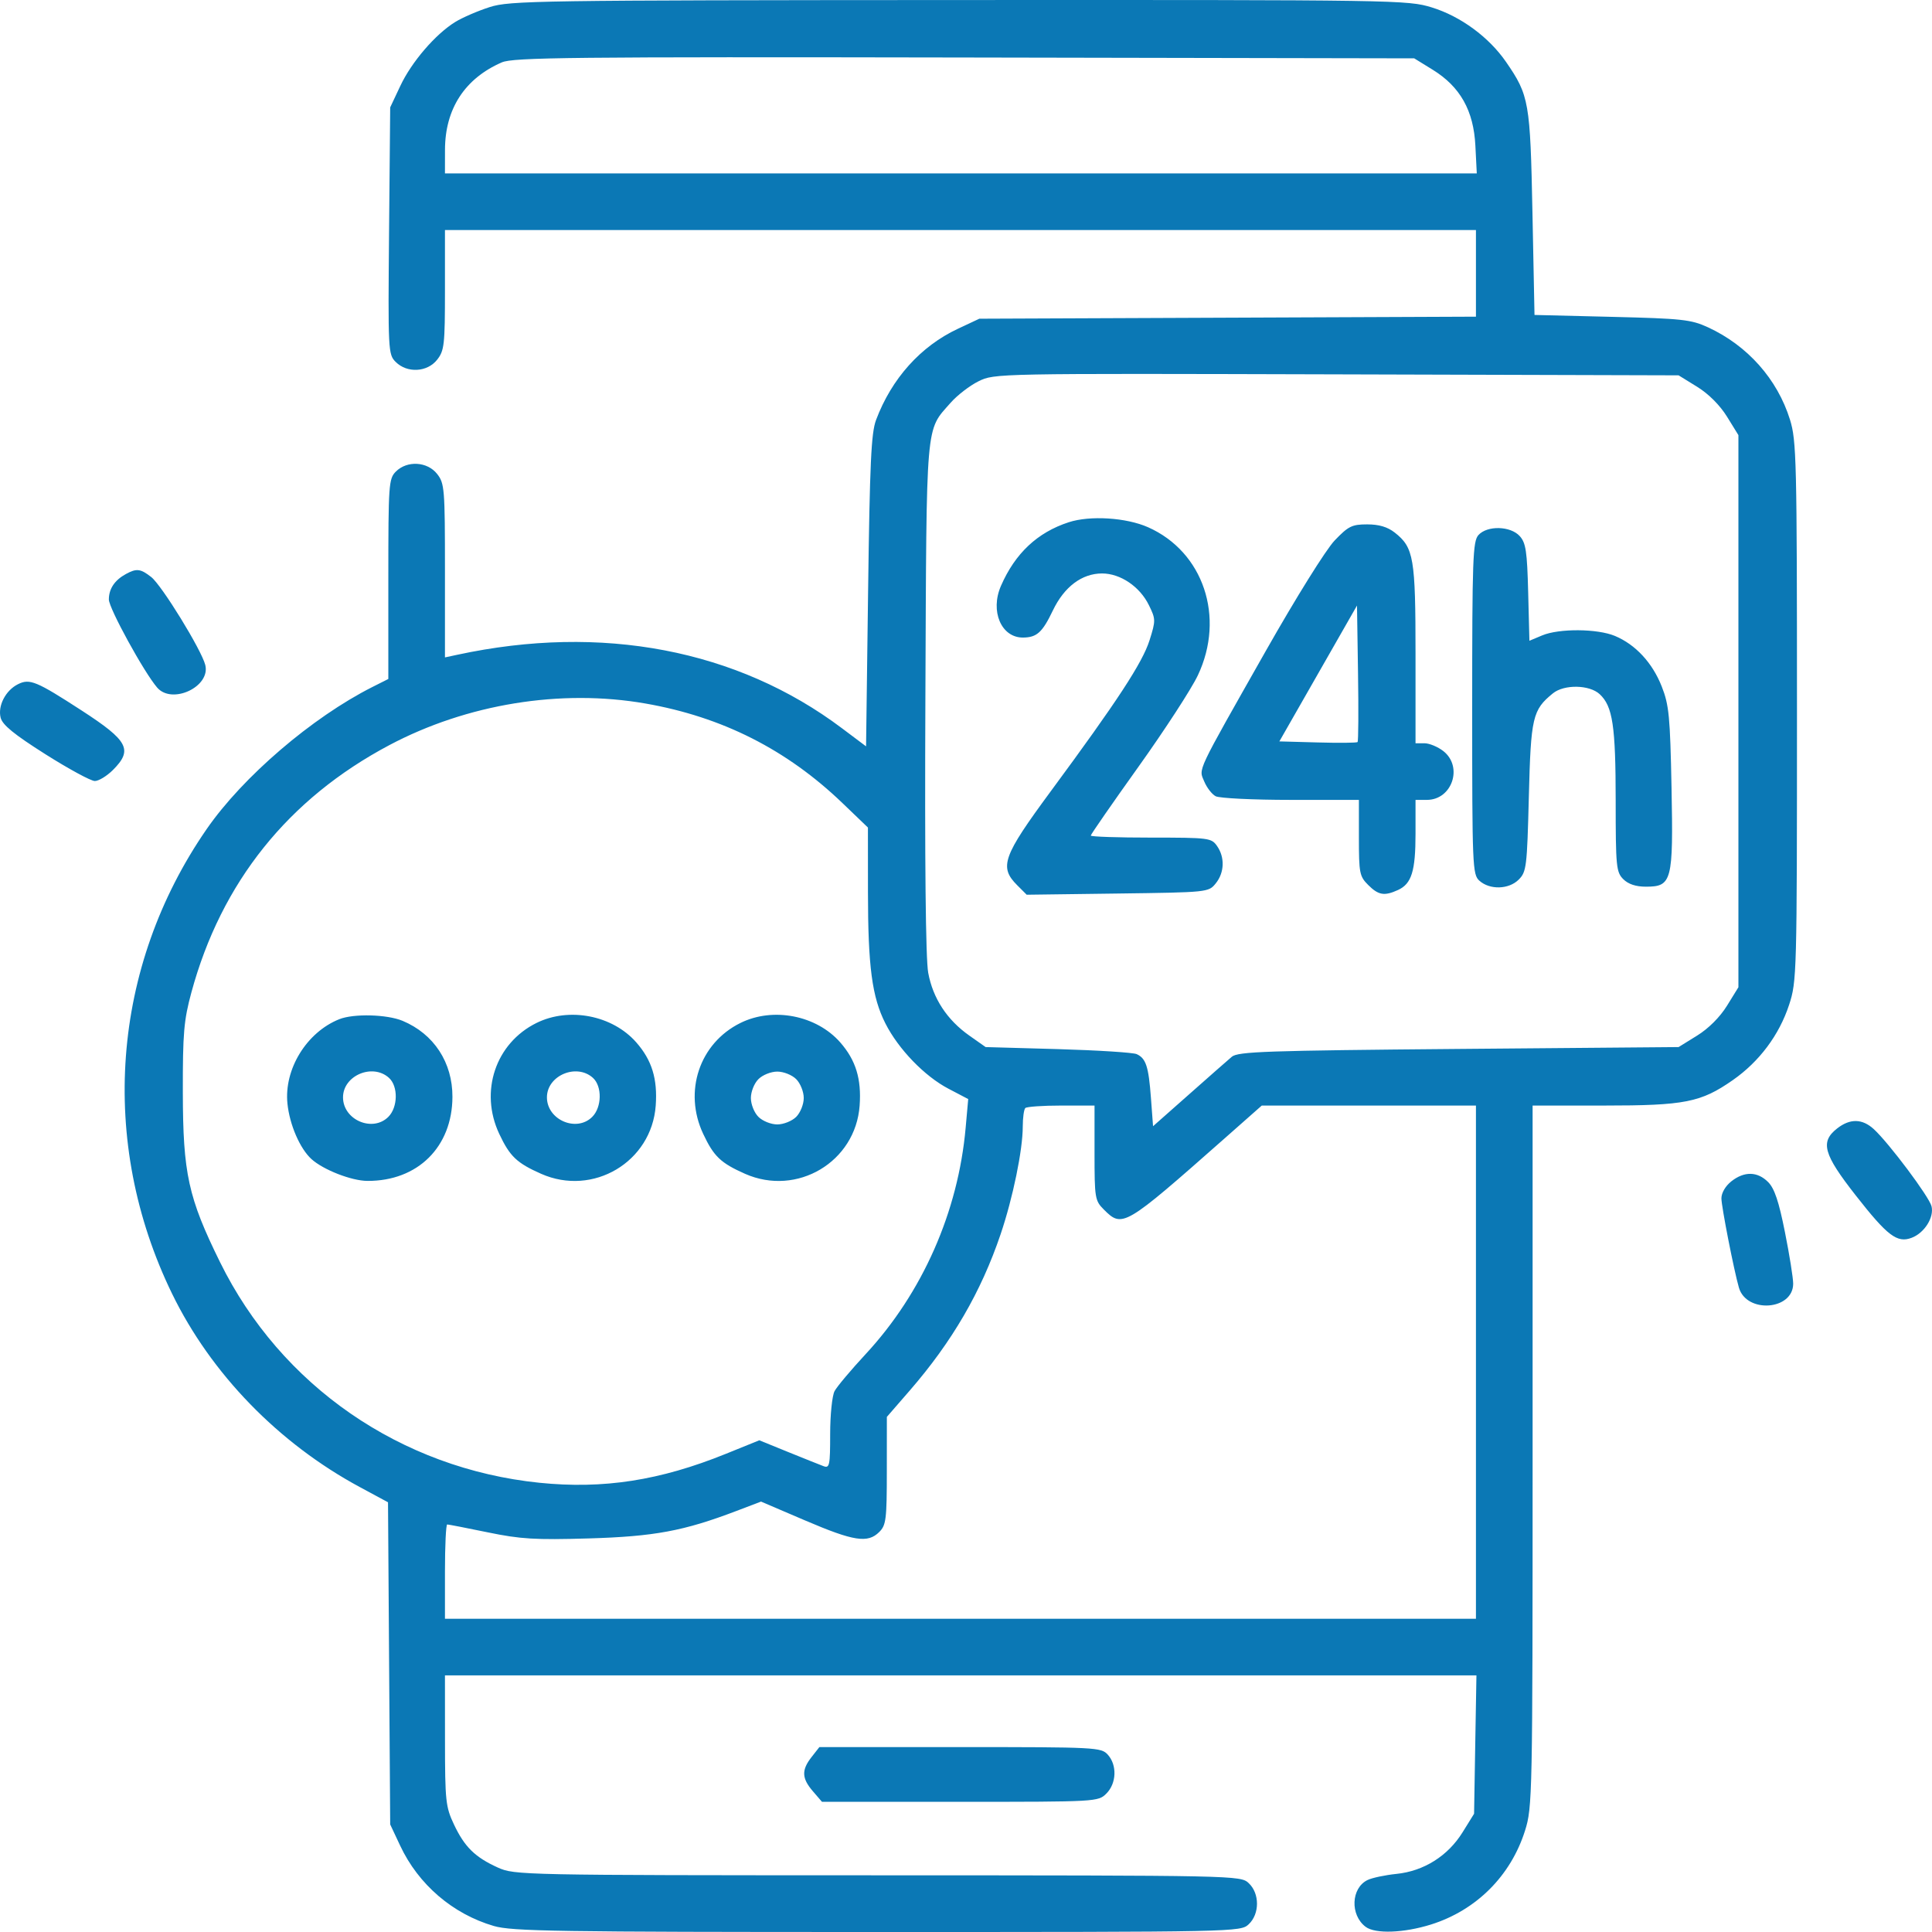 <svg width="55" height="55" viewBox="0 0 55 55" fill="none" xmlns="http://www.w3.org/2000/svg">
<path fill-rule="evenodd" clip-rule="evenodd" d="M13.94 0.202C13.605 0.309 13.163 0.5 12.959 0.626C12.394 0.975 11.714 1.767 11.395 2.448L11.108 3.057L11.076 6.57C11.045 9.991 11.05 10.089 11.264 10.303C11.59 10.629 12.163 10.598 12.444 10.241C12.649 9.981 12.667 9.815 12.667 8.253V6.549H27.342H42.017V7.782V9.015L34.949 9.044L27.88 9.073L27.27 9.359C26.209 9.856 25.381 10.778 24.939 11.957C24.801 12.325 24.761 13.185 24.713 16.825L24.655 21.247L23.969 20.732C20.991 18.492 17.126 17.754 13.017 18.64L12.667 18.715V16.245C12.667 13.909 12.655 13.76 12.444 13.492C12.165 13.138 11.59 13.104 11.27 13.424C11.066 13.628 11.055 13.782 11.055 16.484V19.329L10.598 19.559C8.886 20.423 6.912 22.115 5.885 23.6C3.168 27.527 2.796 32.508 4.898 36.828C6.006 39.106 7.929 41.087 10.245 42.335L11.046 42.767L11.077 47.352L11.108 51.938L11.392 52.542C11.911 53.649 12.889 54.488 14.058 54.829C14.573 54.98 15.851 55 24.977 55C35.228 55 35.313 54.998 35.547 54.781C35.863 54.486 35.863 53.902 35.547 53.608C35.313 53.39 35.227 53.389 24.984 53.386C14.821 53.384 14.649 53.38 14.172 53.165C13.522 52.87 13.225 52.578 12.923 51.938C12.687 51.439 12.669 51.27 12.668 49.548L12.667 47.695H27.349H42.031L41.997 49.664L41.964 51.634L41.638 52.159C41.221 52.834 40.533 53.267 39.754 53.346C39.432 53.379 39.062 53.457 38.932 53.52C38.462 53.747 38.429 54.514 38.876 54.852C39.148 55.059 39.965 55.03 40.743 54.785C42.028 54.38 43.009 53.4 43.414 52.115C43.624 51.452 43.63 51.141 43.63 41.452V31.473H45.653C47.967 31.473 48.42 31.383 49.33 30.748C50.084 30.222 50.649 29.466 50.931 28.608C51.151 27.939 51.156 27.747 51.156 20.253C51.156 13.096 51.142 12.541 50.957 11.946C50.597 10.791 49.749 9.837 48.621 9.317C48.141 9.096 47.886 9.069 45.888 9.02L43.684 8.966L43.626 6.065C43.563 2.899 43.531 2.717 42.874 1.763C42.388 1.058 41.582 0.465 40.763 0.212C40.074 -0 39.807 -0.004 27.304 0.001C15.297 0.007 14.513 0.018 13.94 0.202ZM40.787 1.986C41.569 2.469 41.951 3.148 42.001 4.148L42.041 4.937H27.354H12.667L12.668 4.266C12.67 3.099 13.231 2.235 14.285 1.776C14.61 1.634 16.251 1.617 27.458 1.637L40.26 1.661L40.787 1.986ZM48.312 11.01C48.639 11.211 48.962 11.535 49.164 11.861L49.489 12.387V20.246V28.105L49.164 28.631C48.962 28.957 48.638 29.281 48.312 29.482L47.786 29.808L41.526 29.861C36.045 29.908 35.242 29.936 35.067 30.084C34.958 30.177 34.408 30.659 33.847 31.157L32.825 32.061L32.765 31.257C32.698 30.36 32.624 30.132 32.36 30.009C32.261 29.963 31.253 29.899 30.12 29.866L28.059 29.808L27.596 29.482C26.96 29.035 26.558 28.421 26.424 27.692C26.352 27.296 26.323 24.536 26.344 19.85C26.378 11.878 26.343 12.285 27.062 11.466C27.248 11.254 27.605 10.979 27.855 10.855C28.309 10.63 28.341 10.63 38.048 10.657L47.786 10.685L48.312 11.01ZM30.425 14.867C29.533 15.157 28.898 15.753 28.495 16.679C28.181 17.399 28.504 18.154 29.123 18.15C29.517 18.147 29.674 18.004 29.973 17.379C30.296 16.704 30.8 16.325 31.374 16.325C31.895 16.325 32.448 16.699 32.706 17.226C32.902 17.625 32.903 17.664 32.725 18.228C32.524 18.864 31.812 19.953 29.91 22.53C28.546 24.38 28.438 24.681 28.957 25.2L29.228 25.471L31.816 25.437C34.387 25.403 34.405 25.401 34.609 25.149C34.858 24.842 34.873 24.407 34.647 24.084C34.486 23.854 34.415 23.845 32.766 23.845C31.823 23.845 31.052 23.819 31.052 23.787C31.052 23.755 31.663 22.873 32.411 21.826C33.158 20.78 33.919 19.61 34.1 19.226C34.885 17.568 34.258 15.706 32.68 15.008C32.059 14.734 31.031 14.669 30.425 14.867ZM37.994 15.387C37.745 15.649 36.901 17.003 36.035 18.53C34.022 22.084 34.124 21.866 34.283 22.249C34.355 22.422 34.501 22.611 34.607 22.667C34.713 22.724 35.674 22.771 36.742 22.771H38.685V23.85C38.685 24.853 38.703 24.948 38.949 25.193C39.241 25.485 39.409 25.514 39.797 25.337C40.185 25.16 40.297 24.801 40.297 23.733V22.771H40.62C41.339 22.771 41.657 21.828 41.089 21.382C40.933 21.26 40.691 21.159 40.551 21.159H40.297V18.631C40.297 15.879 40.248 15.588 39.705 15.161C39.499 15 39.258 14.928 38.92 14.928C38.486 14.928 38.385 14.979 37.994 15.387ZM42.088 15.232C41.928 15.409 41.91 15.908 41.91 20.157C41.91 24.666 41.919 24.895 42.114 25.071C42.409 25.337 42.952 25.323 43.234 25.041C43.455 24.82 43.472 24.685 43.523 22.682C43.58 20.415 43.628 20.21 44.208 19.738C44.528 19.478 45.248 19.491 45.54 19.762C45.911 20.107 45.994 20.663 45.995 22.798C45.995 24.668 46.011 24.827 46.21 25.027C46.353 25.17 46.569 25.242 46.853 25.242C47.597 25.242 47.637 25.09 47.585 22.424C47.545 20.393 47.514 20.072 47.306 19.542C47.04 18.867 46.559 18.348 45.972 18.103C45.472 17.895 44.386 17.887 43.904 18.088L43.539 18.241L43.504 16.864C43.474 15.692 43.438 15.454 43.264 15.262C43 14.971 42.34 14.954 42.088 15.232ZM3.583 16.342C3.264 16.516 3.099 16.762 3.099 17.066C3.099 17.316 4.101 19.143 4.475 19.575C4.9 20.066 5.999 19.549 5.844 18.931C5.736 18.501 4.608 16.666 4.305 16.427C4.001 16.189 3.887 16.175 3.583 16.342ZM38.647 21.125C38.624 21.148 38.114 21.153 37.513 21.136L36.421 21.106L37.526 19.172L38.631 17.238L38.66 19.16C38.676 20.218 38.671 21.102 38.647 21.125ZM0.512 19.478C0.16 19.653 -0.067 20.092 0.018 20.431C0.07 20.637 0.397 20.904 1.292 21.471C1.955 21.89 2.588 22.234 2.699 22.234C2.81 22.234 3.042 22.092 3.215 21.92C3.789 21.346 3.654 21.089 2.327 20.228C1.033 19.389 0.845 19.311 0.512 19.478ZM18.378 20.028C20.558 20.409 22.396 21.338 23.983 22.862L24.708 23.558L24.709 25.394C24.71 27.521 24.825 28.385 25.206 29.136C25.577 29.868 26.321 30.638 27 30.993L27.563 31.288L27.49 32.105C27.278 34.499 26.258 36.808 24.645 38.547C24.226 38.999 23.826 39.474 23.758 39.603C23.689 39.733 23.633 40.282 23.633 40.824C23.633 41.717 23.616 41.803 23.445 41.739C23.342 41.7 22.888 41.519 22.437 41.336L21.616 41.002L20.66 41.389C18.784 42.148 17.175 42.397 15.354 42.211C11.406 41.806 7.997 39.451 6.264 35.931C5.358 34.092 5.209 33.408 5.205 31.097C5.202 29.407 5.233 29.048 5.449 28.25C6.299 25.12 8.207 22.737 11.084 21.212C13.298 20.039 15.966 19.606 18.378 20.028ZM9.66 29.014C8.729 29.385 8.082 30.438 8.183 31.418C8.245 32.022 8.54 32.701 8.868 32.998C9.207 33.304 10.01 33.617 10.463 33.618C11.891 33.624 12.875 32.651 12.88 31.227C12.884 30.246 12.351 29.433 11.461 29.061C11.017 28.876 10.069 28.851 9.66 29.014ZM15.272 29.122C14.107 29.698 13.645 31.073 14.212 32.278C14.514 32.921 14.712 33.109 15.405 33.416C16.884 34.07 18.551 33.078 18.667 31.474C18.722 30.714 18.558 30.18 18.113 29.674C17.435 28.902 16.201 28.662 15.272 29.122ZM21.078 29.122C19.912 29.698 19.451 31.073 20.018 32.278C20.32 32.921 20.517 33.109 21.21 33.416C22.69 34.07 24.356 33.078 24.472 31.474C24.527 30.714 24.363 30.18 23.919 29.674C23.241 28.902 22.006 28.662 21.078 29.122ZM11.073 30.684C11.339 30.924 11.329 31.521 11.055 31.795C10.606 32.243 9.765 31.881 9.765 31.239C9.765 30.618 10.606 30.261 11.073 30.684ZM16.879 30.684C17.145 30.924 17.135 31.521 16.86 31.795C16.412 32.243 15.57 31.881 15.57 31.239C15.57 30.618 16.411 30.261 16.879 30.684ZM22.666 30.721C22.785 30.84 22.881 31.079 22.881 31.258C22.881 31.437 22.785 31.676 22.666 31.795C22.546 31.914 22.307 32.01 22.128 32.01C21.949 32.01 21.71 31.914 21.591 31.795C21.471 31.676 21.376 31.437 21.376 31.258C21.376 31.079 21.471 30.84 21.591 30.721C21.71 30.601 21.949 30.506 22.128 30.506C22.307 30.506 22.546 30.601 22.666 30.721ZM31.159 32.82C31.159 34.108 31.171 34.18 31.423 34.432C31.953 34.962 32.003 34.932 34.856 32.413L35.92 31.473H38.969H42.017V38.778V46.083H27.342H12.667V44.74C12.667 44.002 12.696 43.398 12.731 43.398C12.766 43.398 13.286 43.499 13.887 43.623C14.822 43.816 15.233 43.84 16.753 43.796C18.624 43.741 19.463 43.585 20.956 43.017L21.665 42.747L22.927 43.287C24.306 43.877 24.704 43.939 25.031 43.612C25.226 43.418 25.246 43.254 25.246 41.867L25.247 40.336L25.9 39.584C27.105 38.195 27.93 36.777 28.486 35.134C28.835 34.103 29.116 32.736 29.116 32.07C29.116 31.82 29.149 31.584 29.188 31.544C29.227 31.505 29.687 31.473 30.209 31.473H31.159V32.82ZM52.299 32.125C51.811 32.508 51.908 32.856 52.83 34.032C53.734 35.186 54.009 35.395 54.422 35.237C54.786 35.099 55.066 34.653 54.986 34.338C54.918 34.067 53.775 32.541 53.343 32.144C53.014 31.843 52.666 31.837 52.299 32.125ZM49.289 33.629C49.121 33.761 49.005 33.959 49.005 34.114C49.005 34.348 49.362 36.167 49.503 36.656C49.718 37.399 51.048 37.302 51.048 36.543C51.048 36.383 50.943 35.722 50.813 35.074C50.639 34.199 50.515 33.831 50.334 33.65C50.031 33.347 49.658 33.339 49.289 33.629ZM23.104 50.019C22.814 50.388 22.822 50.623 23.14 50.992L23.4 51.294H27.33C31.233 51.294 31.262 51.292 31.497 51.058C31.786 50.768 31.805 50.249 31.537 49.952C31.347 49.743 31.213 49.736 27.334 49.736H23.326L23.104 50.019Z" fill="#0B78B5"/>
</svg>
